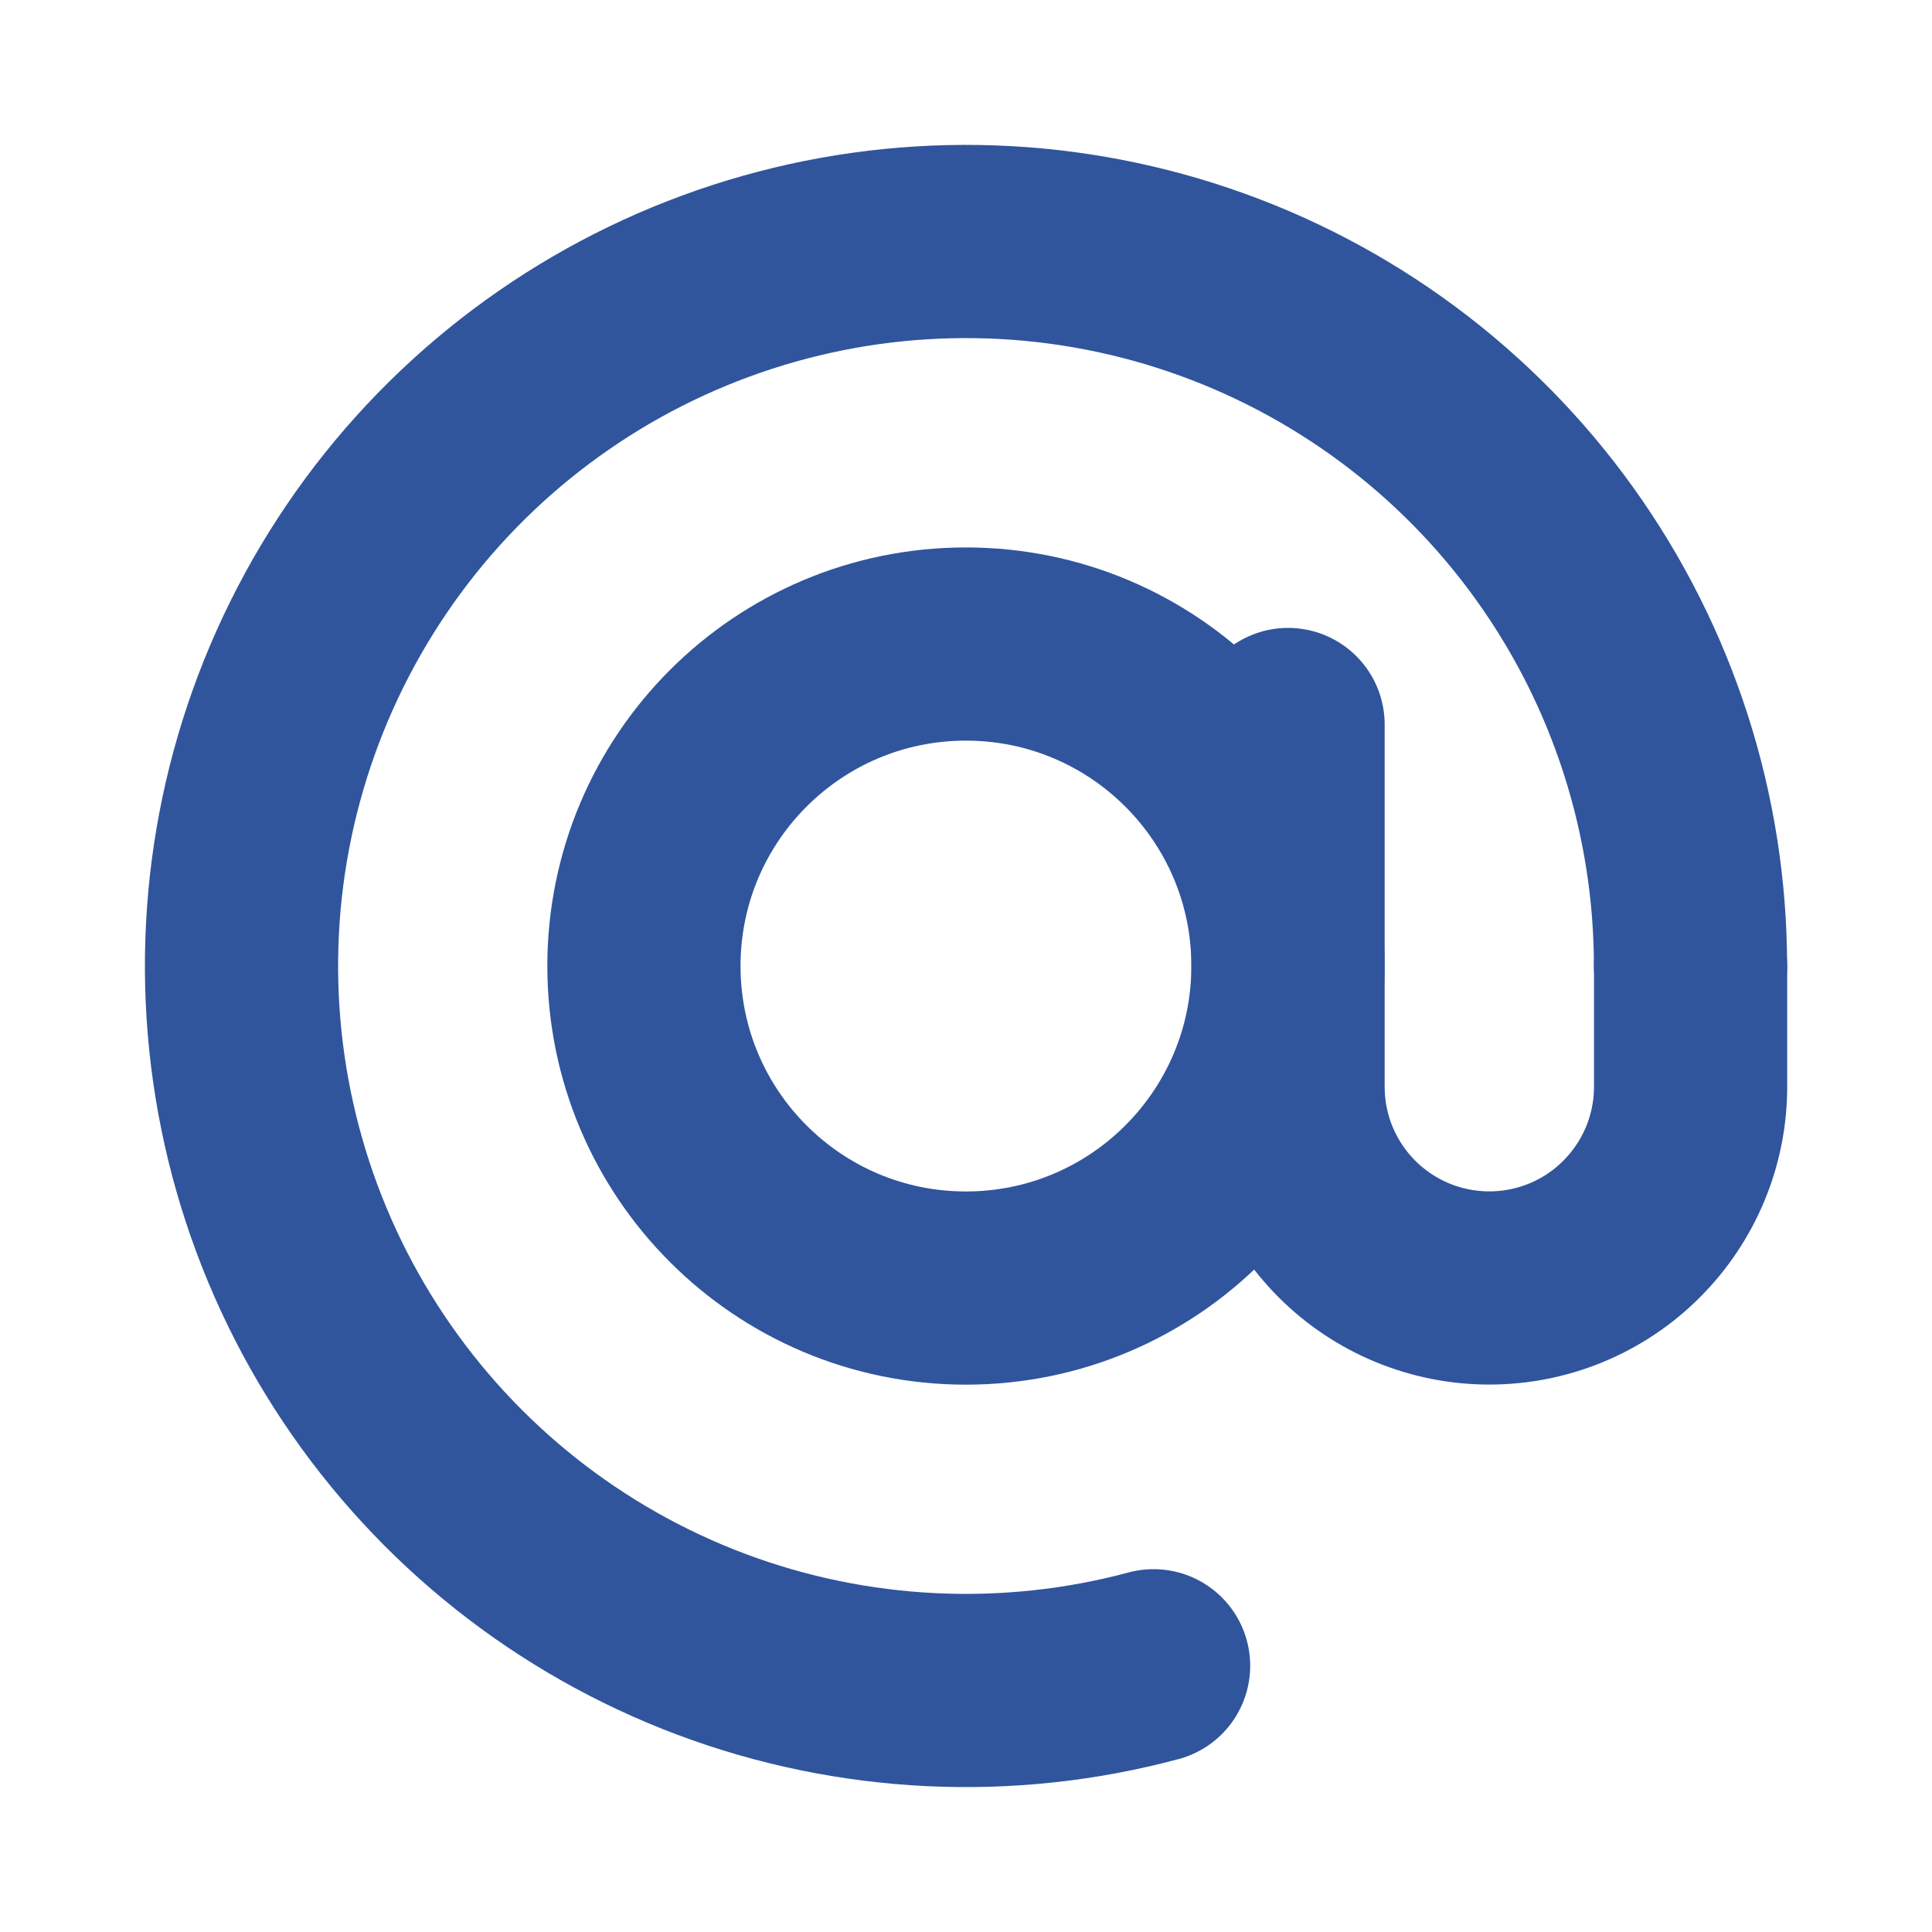<svg width="20" height="20" viewBox="0 0 20 20" fill="none" xmlns="http://www.w3.org/2000/svg">
<path d="M17.5 10C17.5 8.433 17.009 6.905 16.096 5.631C15.184 4.358 13.895 3.402 12.411 2.898C10.927 2.394 9.322 2.368 7.823 2.823C6.323 3.278 5.004 4.191 4.05 5.434C3.096 6.678 2.555 8.189 2.504 9.755C2.453 11.321 2.893 12.864 3.764 14.167C4.635 15.47 5.892 16.468 7.359 17.02C8.825 17.571 10.428 17.65 11.942 17.244" stroke="#30559D" stroke-width="2" stroke-linecap="round"/>
<path d="M9.999 13.334C11.84 13.334 13.333 11.841 13.333 10C13.333 8.159 11.84 6.667 9.999 6.667C8.158 6.667 6.666 8.159 6.666 10C6.666 11.841 8.158 13.334 9.999 13.334Z" stroke="#30559D" stroke-width="2"/>
<path d="M13.334 7.5V11.25C13.334 11.803 13.553 12.332 13.944 12.723C14.335 13.114 14.865 13.333 15.417 13.333C15.97 13.333 16.5 13.114 16.89 12.723C17.281 12.332 17.501 11.803 17.501 11.25V10" stroke="#30559D" stroke-width="2" stroke-linecap="round"/>
</svg>
